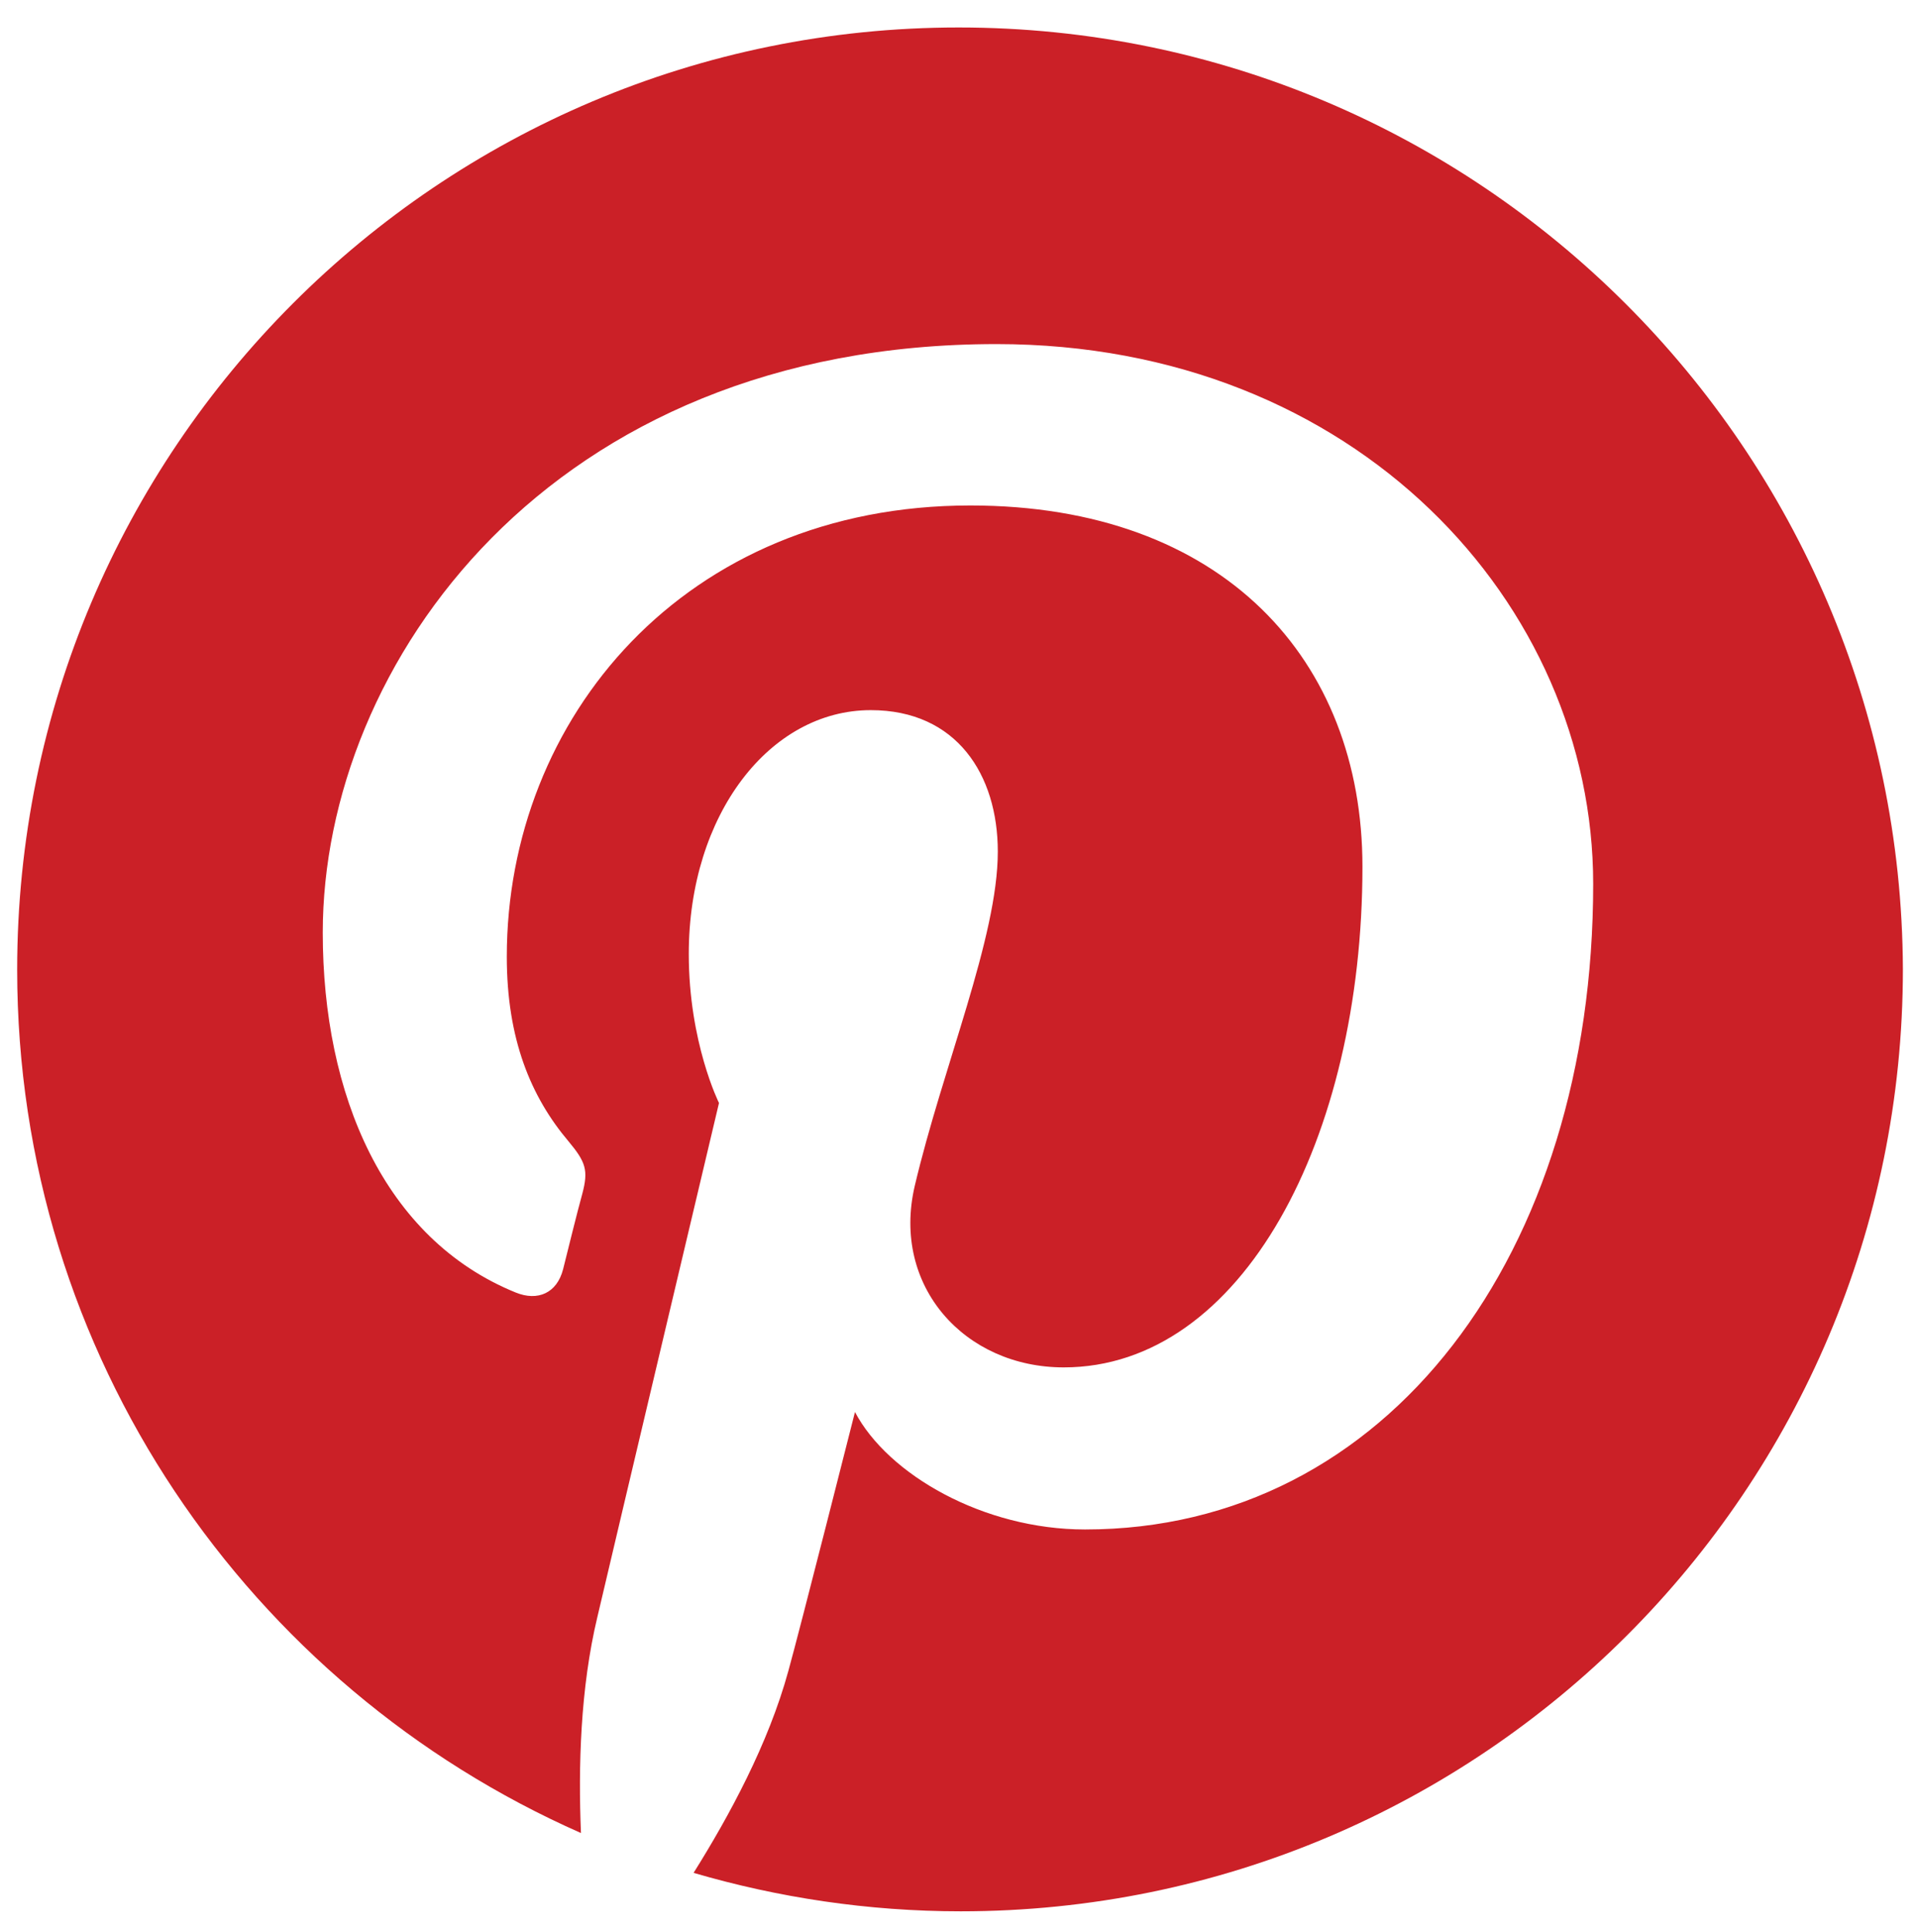 <svg xmlns="http://www.w3.org/2000/svg" xmlns:xlink="http://www.w3.org/1999/xlink" id="Logo" x="0px" y="0px" viewBox="0 0 279.3 281.3" style="enable-background:new 0 0 279.3 281.3;" xml:space="preserve">
<style type="text/css">
	.st0{fill:#CB2027;}
</style>
<g>
	<path class="st0" d="M139.6,4C63.9,4,2.5,65.4,2.5,141.2c0,56.2,33.8,104.4,82.1,125.7c-0.4-9.6-0.1-21.1,2.4-31.5   c2.6-11.1,17.7-74.8,17.7-74.8s-4.4-8.8-4.4-21.7c0-20.3,11.8-35.5,26.5-35.5c12.5,0,18.5,9.4,18.5,20.6c0,12.5-8,31.3-12.1,48.7   c-3.4,14.6,7.3,26.4,21.7,26.4c26,0,43.5-33.4,43.5-72.9c0-30.1-20.3-52.6-57.1-52.6c-41.6,0-67.5,31-67.5,65.7   c0,12,3.5,20.4,9,26.9c2.5,3,2.9,4.2,2,7.6c-0.7,2.5-2.2,8.6-2.8,11c-0.9,3.5-3.7,4.7-6.9,3.4c-19.2-7.8-28.1-28.8-28.1-52.4   c0-39,32.9-85.7,98.1-85.7c52.4,0,86.9,37.9,86.9,78.6c0,53.8-29.9,94-74,94c-14.8,0-28.7-8-33.5-17.1c0,0-8,31.6-9.7,37.7   c-2.9,10.6-8.6,21.1-13.8,29.4c12.3,3.6,25.4,5.6,38.9,5.6c75.8,0,137.2-61.4,137.2-137.2C276.8,65.4,215.4,4,139.6,4z"></path>
</g>
</svg>